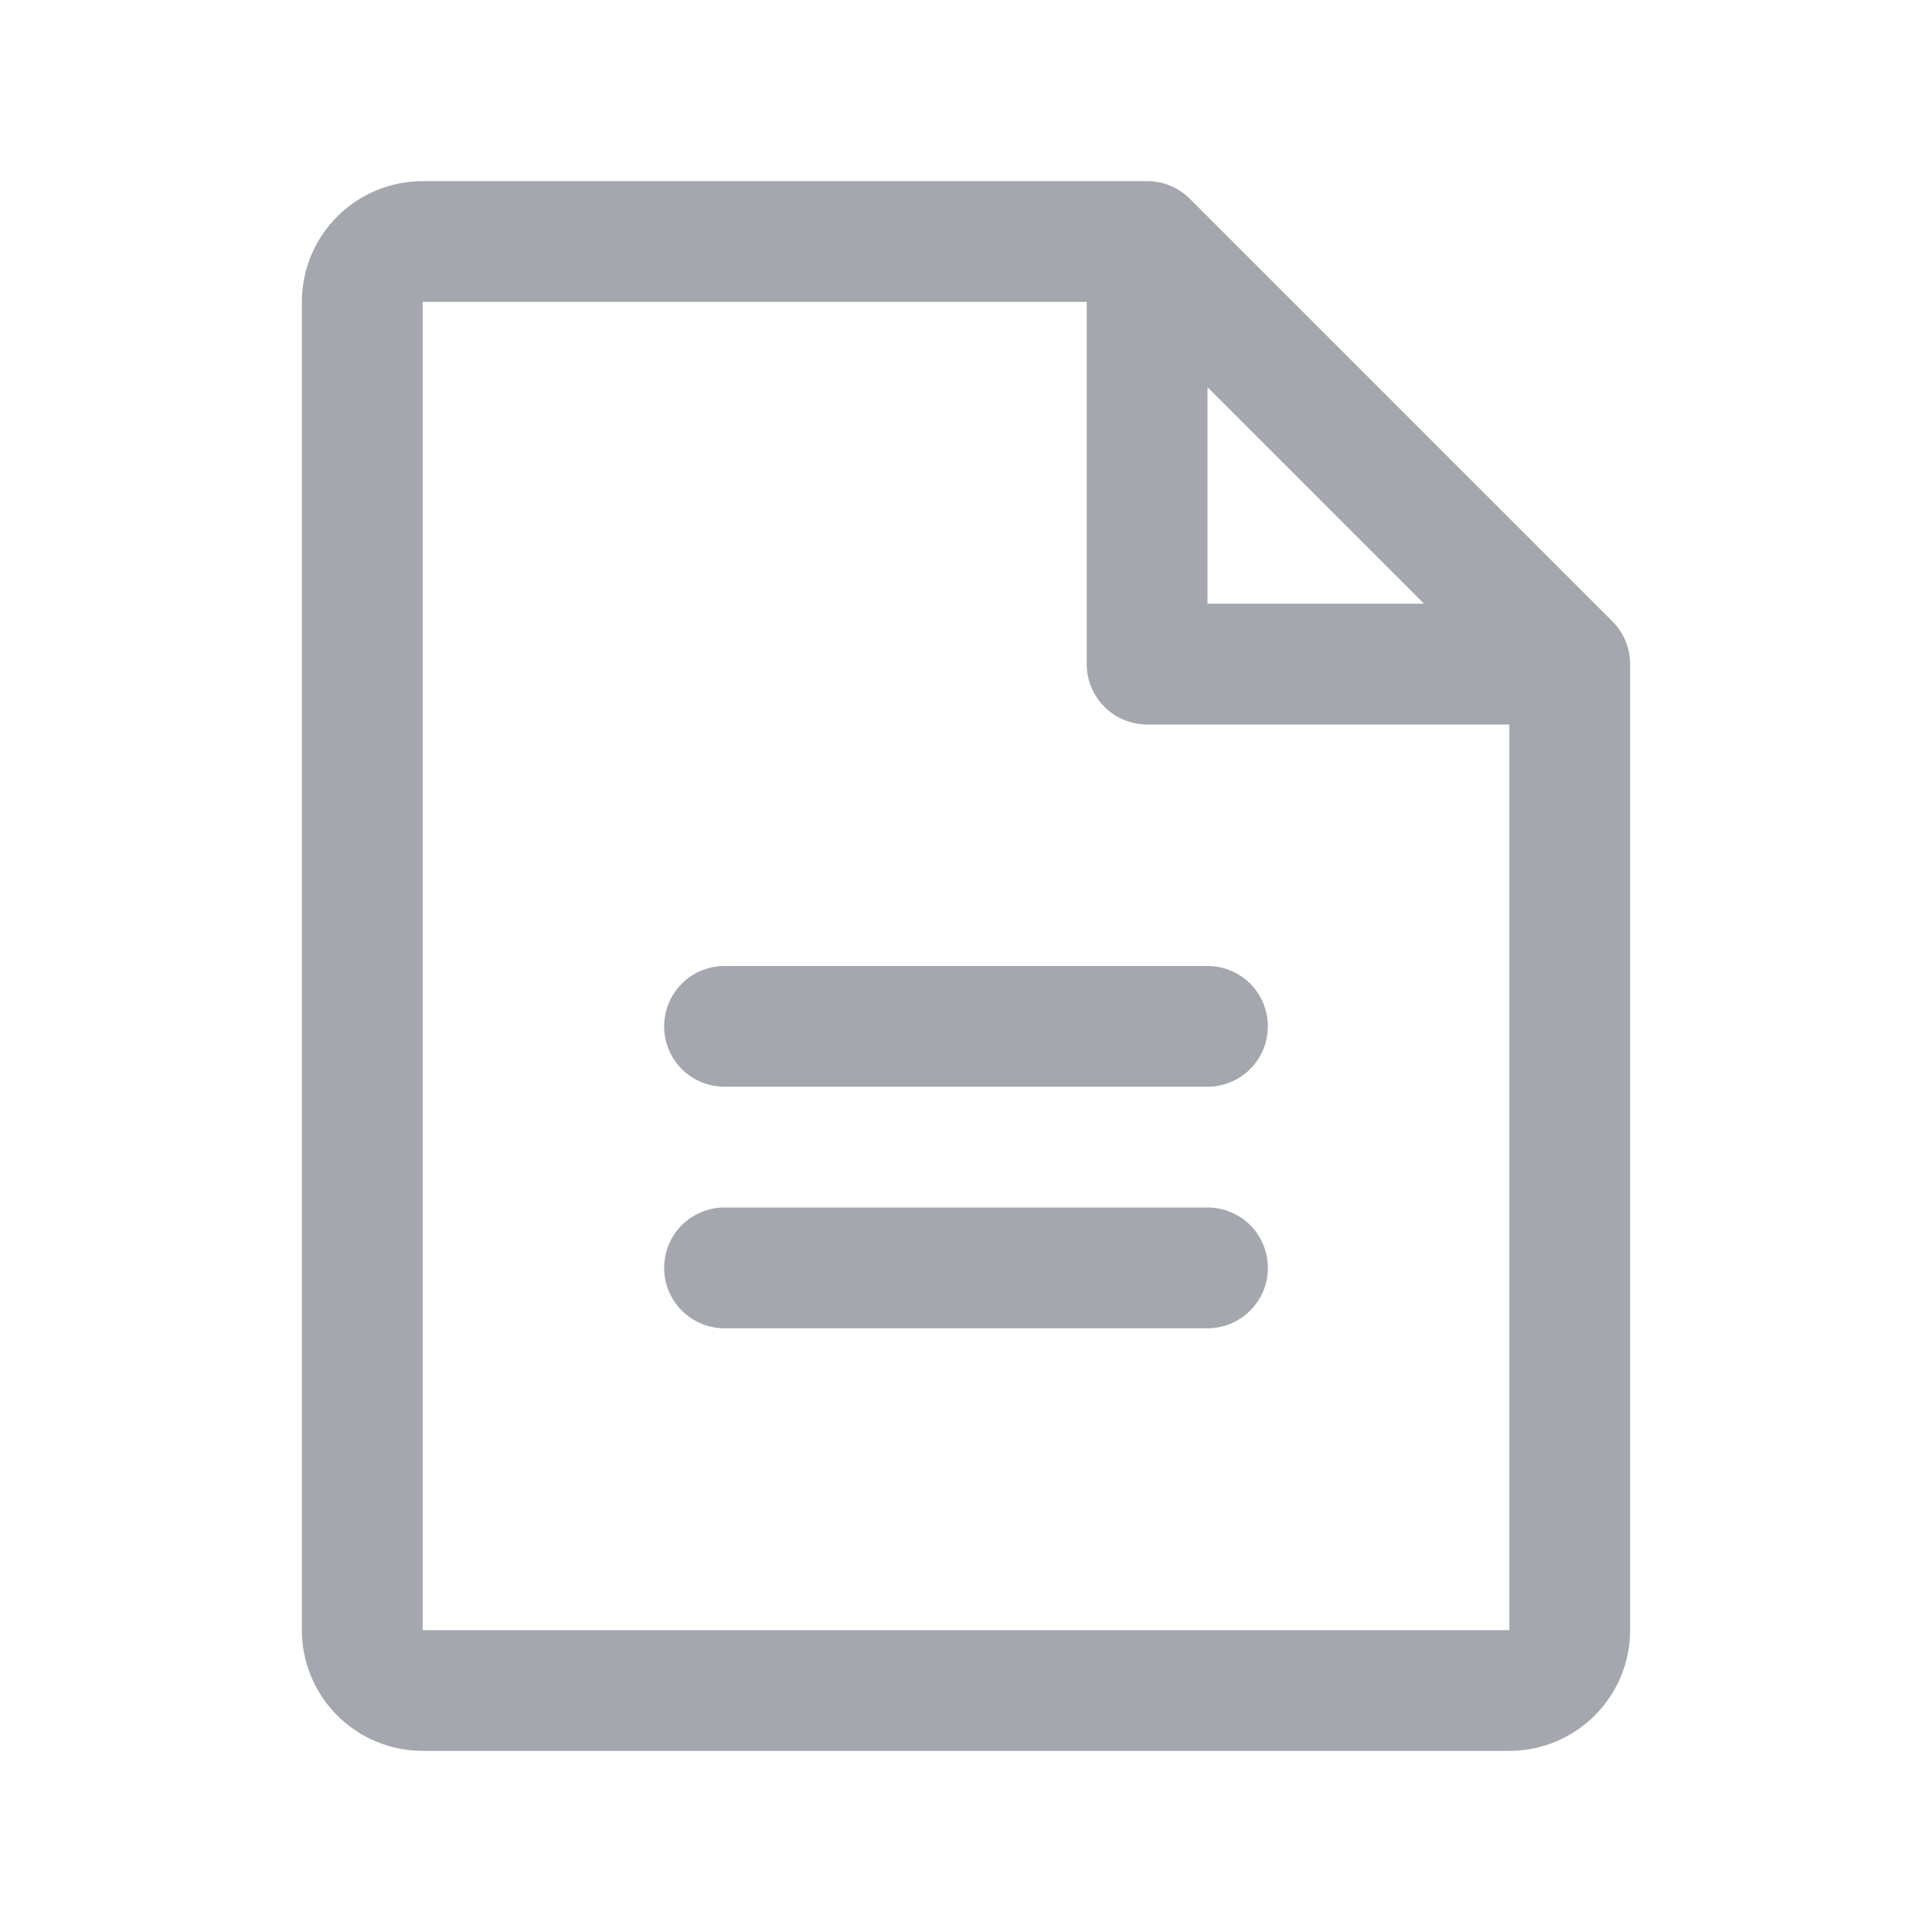 <svg width="29" height="29" viewBox="0 0 29 29" fill="none" xmlns="http://www.w3.org/2000/svg">
<path d="M24.204 9.328L17.86 2.984C17.776 2.9 17.676 2.833 17.566 2.788C17.456 2.742 17.338 2.719 17.219 2.719H6.344C5.863 2.719 5.402 2.91 5.062 3.25C4.722 3.59 4.531 4.051 4.531 4.531V24.469C4.531 24.95 4.722 25.41 5.062 25.75C5.402 26.09 5.863 26.281 6.344 26.281H22.656C23.137 26.281 23.598 26.09 23.938 25.75C24.278 25.41 24.469 24.95 24.469 24.469V9.969C24.469 9.85 24.445 9.732 24.4 9.622C24.355 9.512 24.288 9.412 24.204 9.328ZM18.125 5.812L21.375 9.062H18.125V5.812ZM22.656 24.469H6.344V4.531H16.312V9.969C16.312 10.209 16.408 10.44 16.578 10.61C16.748 10.78 16.978 10.875 17.219 10.875H22.656V24.469ZM19.031 15.406C19.031 15.647 18.936 15.877 18.766 16.047C18.596 16.217 18.365 16.312 18.125 16.312H10.875C10.635 16.312 10.404 16.217 10.234 16.047C10.064 15.877 9.969 15.647 9.969 15.406C9.969 15.166 10.064 14.935 10.234 14.765C10.404 14.595 10.635 14.5 10.875 14.5H18.125C18.365 14.5 18.596 14.595 18.766 14.765C18.936 14.935 19.031 15.166 19.031 15.406ZM19.031 19.031C19.031 19.272 18.936 19.502 18.766 19.672C18.596 19.842 18.365 19.938 18.125 19.938H10.875C10.635 19.938 10.404 19.842 10.234 19.672C10.064 19.502 9.969 19.272 9.969 19.031C9.969 18.791 10.064 18.56 10.234 18.39C10.404 18.221 10.635 18.125 10.875 18.125H18.125C18.365 18.125 18.596 18.221 18.766 18.39C18.936 18.56 19.031 18.791 19.031 19.031Z" fill="#A4A7AE"/>
</svg>
